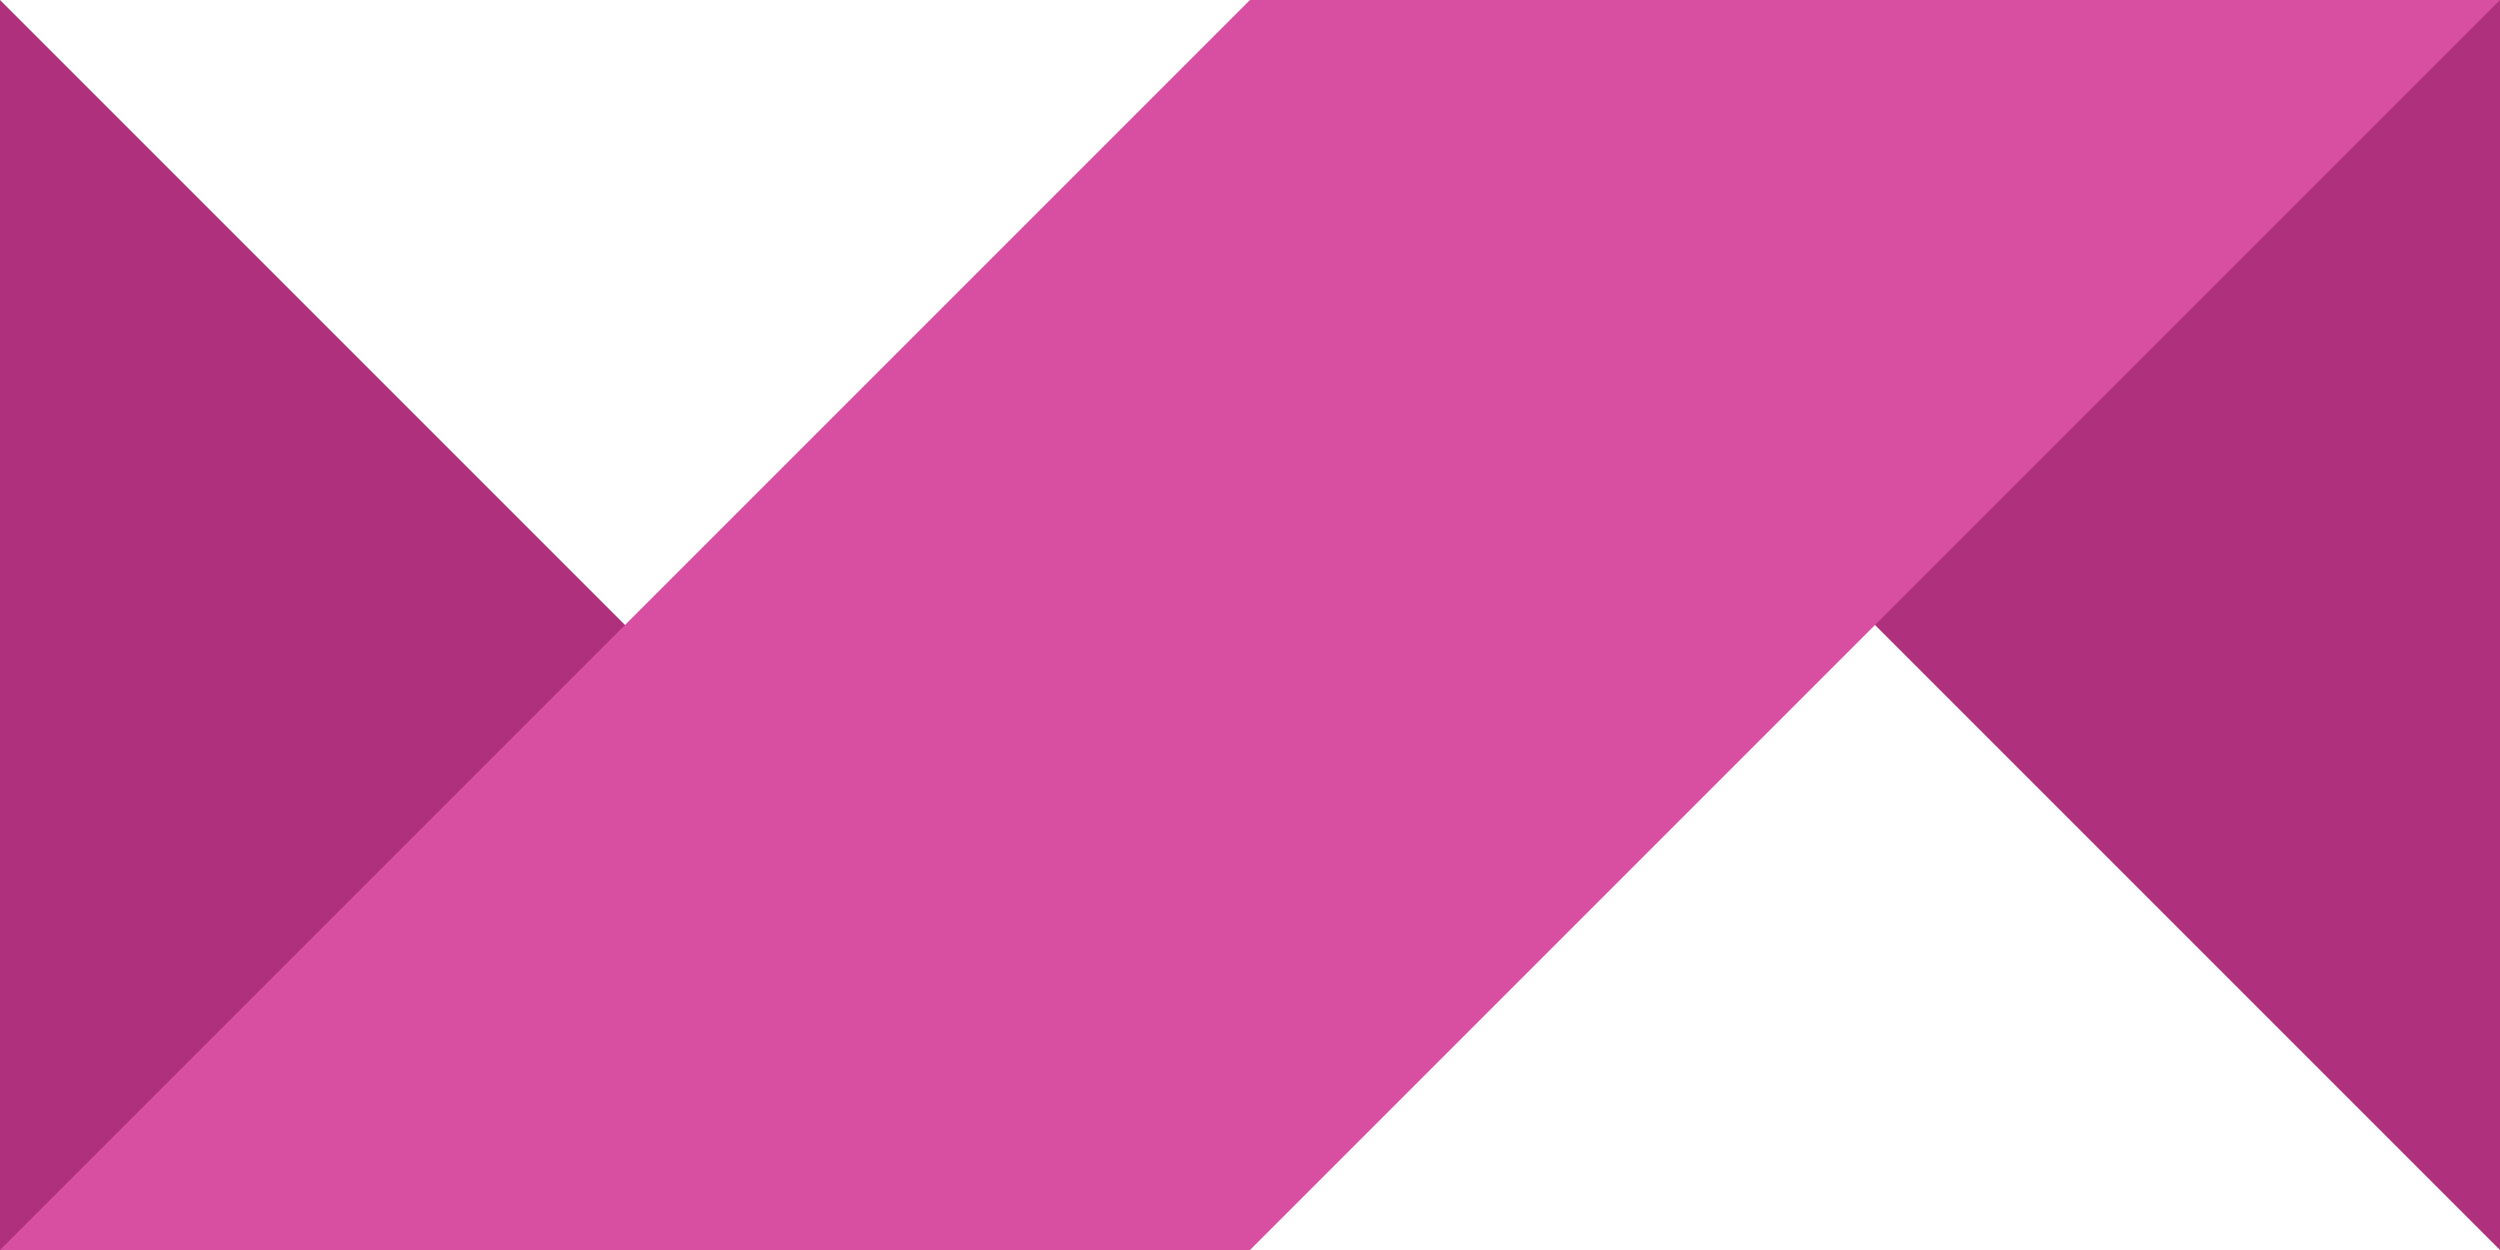 <svg width="80" height="40" viewBox="0 0 80 40" fill="none" xmlns="http://www.w3.org/2000/svg">
<path d="M0 40H40L0 0V40Z" fill="#AF317D"/>
<path d="M40 40H0L40 0V40Z" fill="#D84FA1"/>
<path d="M80 0L40 3.49691e-06L80 40L80 0Z" fill="#AF317D"/>
<path d="M40 0L80 -3.49691e-06L40 40L40 0Z" fill="#D84FA1"/>
</svg>

